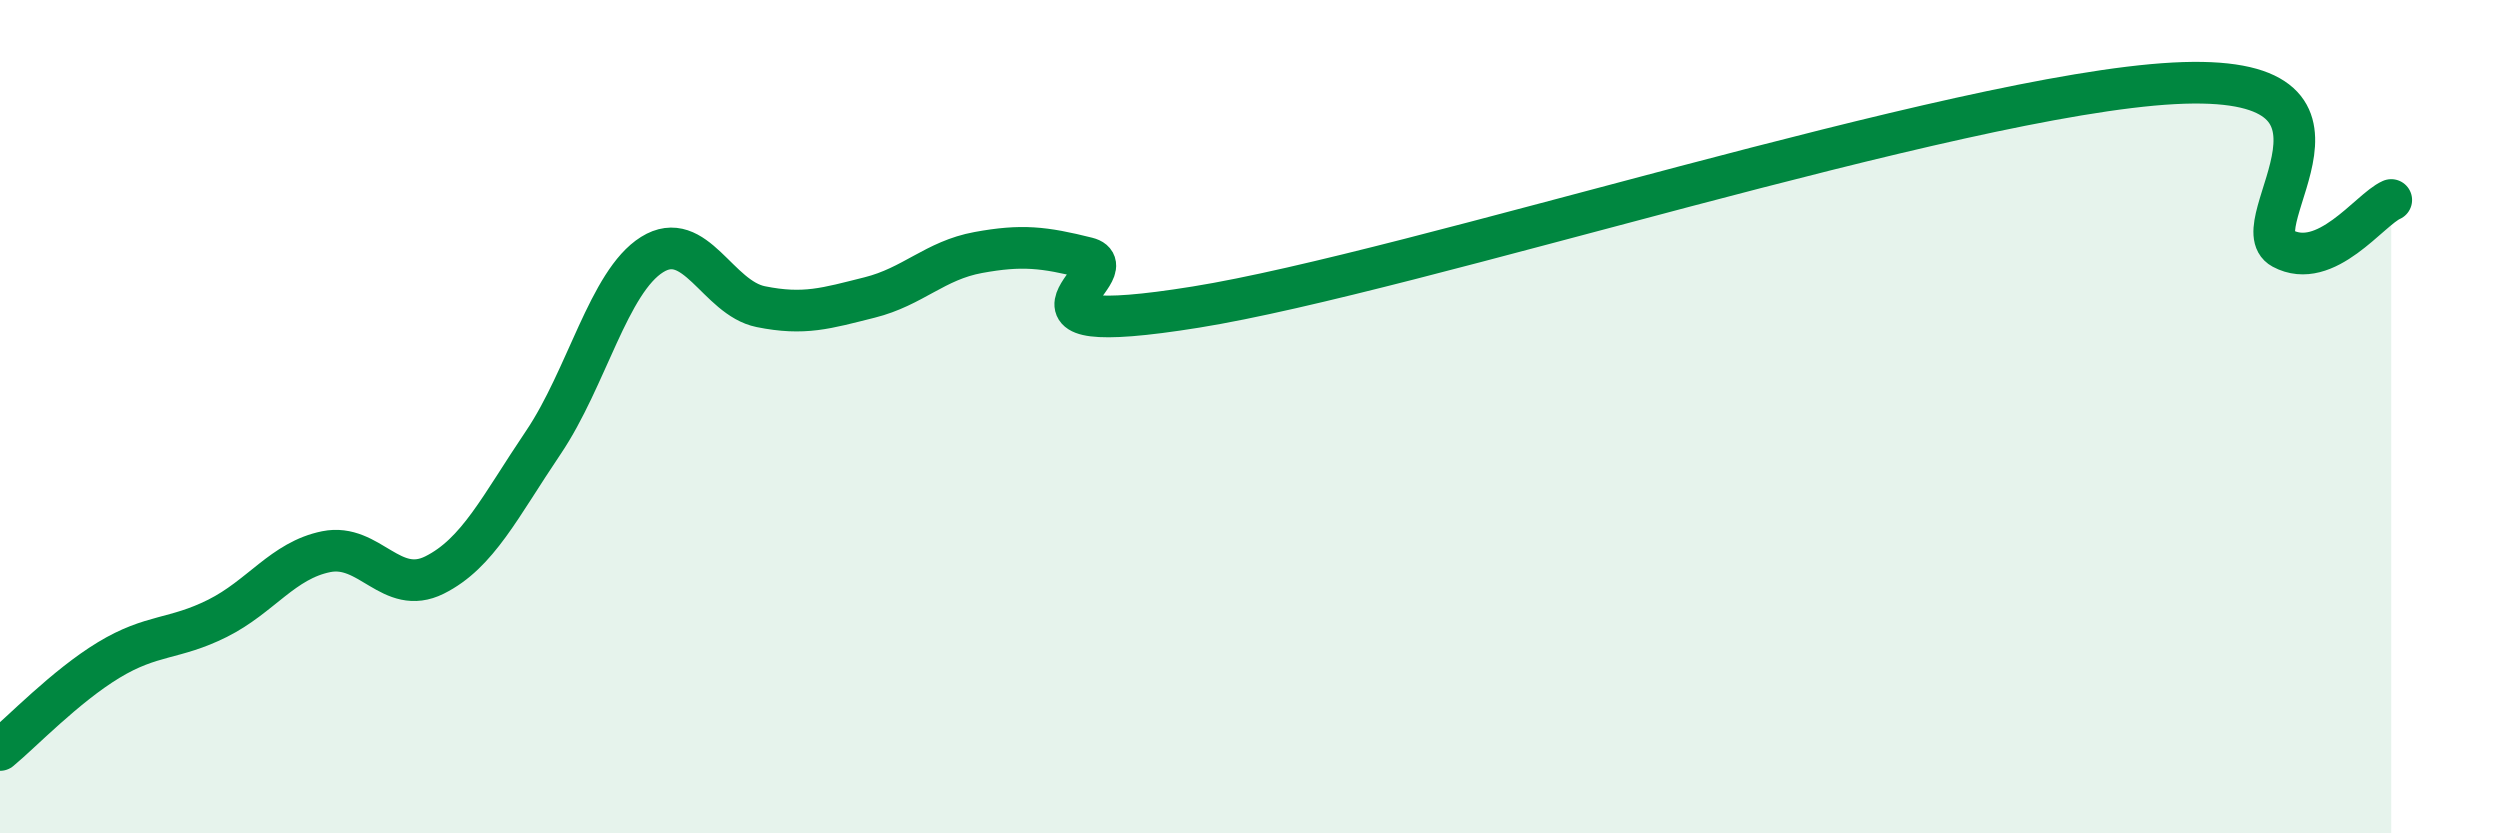 
    <svg width="60" height="20" viewBox="0 0 60 20" xmlns="http://www.w3.org/2000/svg">
      <path
        d="M 0,18 C 0.52,17.57 1.57,16.47 2.61,15.84 C 3.65,15.21 4.18,15.36 5.22,14.84 C 6.26,14.32 6.79,13.45 7.83,13.24 C 8.87,13.03 9.39,14.32 10.43,13.8 C 11.47,13.28 12,12.16 13.04,10.62 C 14.08,9.08 14.61,6.76 15.65,6.11 C 16.69,5.46 17.22,7.15 18.26,7.36 C 19.3,7.57 19.83,7.4 20.87,7.14 C 21.91,6.88 22.44,6.25 23.48,6.06 C 24.52,5.87 25.05,5.93 26.09,6.19 C 27.13,6.45 23.48,8.21 28.7,7.37 C 33.92,6.53 46.95,2.28 52.17,2 C 57.39,1.72 53.74,5.4 54.78,5.96 C 55.82,6.52 56.87,5.03 57.39,4.8L57.39 20L0 20Z"
        fill="#008740"
        opacity="0.1"
        stroke-linecap="round"
        stroke-linejoin="round"
      />
      <path
        d="M 0,18 C 0.52,17.57 1.57,16.47 2.61,15.84 C 3.65,15.21 4.18,15.36 5.22,14.84 C 6.26,14.32 6.79,13.45 7.83,13.24 C 8.87,13.03 9.39,14.32 10.43,13.8 C 11.47,13.28 12,12.16 13.04,10.62 C 14.08,9.08 14.61,6.76 15.65,6.11 C 16.69,5.46 17.22,7.15 18.26,7.36 C 19.3,7.57 19.83,7.4 20.87,7.14 C 21.91,6.88 22.44,6.25 23.48,6.06 C 24.52,5.87 25.05,5.93 26.09,6.19 C 27.13,6.45 23.48,8.21 28.7,7.37 C 33.92,6.53 46.95,2.28 52.17,2 C 57.39,1.72 53.74,5.4 54.78,5.96 C 55.82,6.52 56.87,5.03 57.39,4.8"
        stroke="#008740"
        stroke-width="1"
        fill="none"
        stroke-linecap="round"
        stroke-linejoin="round"
      />
    </svg>
  